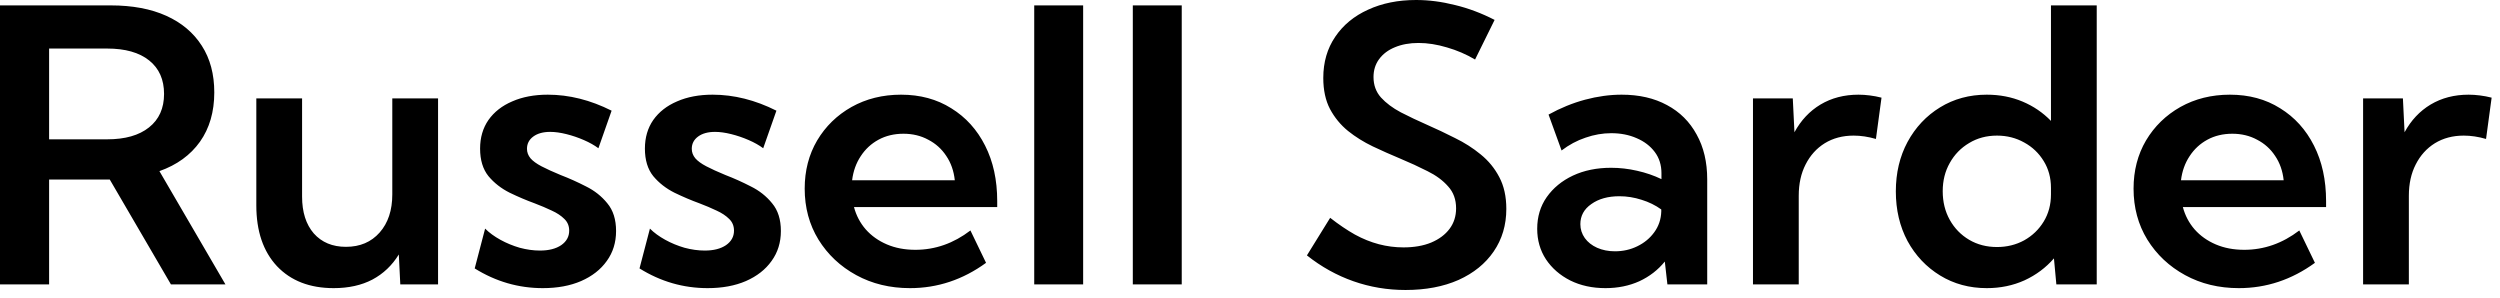 <svg width="210" height="25" viewBox="0 0 210 25" fill="none" xmlns="http://www.w3.org/2000/svg">
<path d="M18.938 23.891H14.359L9.219 15.078H4.125V23.891H0V0.453H9.297C11.12 0.453 12.677 0.745 13.969 1.328C15.26 1.911 16.255 2.75 16.953 3.844C17.651 4.927 18 6.234 18 7.766C18 9.391 17.599 10.771 16.797 11.906C15.995 13.031 14.859 13.854 13.391 14.375L18.938 23.891ZM4.125 11.703H9C10.51 11.703 11.682 11.37 12.516 10.703C13.359 10.037 13.781 9.099 13.781 7.891C13.781 6.682 13.365 5.745 12.531 5.078C11.698 4.411 10.521 4.078 9 4.078H4.125V11.703ZM36.797 23.891H33.625L33.5 21.375C32.938 22.292 32.198 22.995 31.281 23.484C30.365 23.963 29.281 24.203 28.031 24.203C26.021 24.203 24.432 23.588 23.266 22.359C22.109 21.12 21.531 19.417 21.531 17.25V8.266H25.375V16.516C25.375 17.818 25.703 18.849 26.359 19.609C27.026 20.359 27.927 20.734 29.062 20.734C30.24 20.734 31.182 20.333 31.891 19.531C32.599 18.729 32.953 17.662 32.953 16.328V8.266H36.797V23.891ZM39.875 22.547L40.75 19.203C41.094 19.547 41.521 19.859 42.031 20.141C42.542 20.422 43.083 20.646 43.656 20.812C44.24 20.969 44.807 21.047 45.359 21.047C46.099 21.047 46.693 20.896 47.141 20.594C47.589 20.281 47.812 19.875 47.812 19.375C47.812 18.979 47.677 18.651 47.406 18.391C47.135 18.12 46.781 17.885 46.344 17.688C45.906 17.479 45.427 17.276 44.906 17.078C44.219 16.828 43.521 16.531 42.812 16.188C42.104 15.833 41.51 15.37 41.031 14.797C40.562 14.213 40.328 13.443 40.328 12.484C40.328 11.557 40.562 10.755 41.031 10.078C41.51 9.401 42.177 8.88 43.031 8.516C43.885 8.141 44.88 7.953 46.016 7.953C47.807 7.953 49.594 8.401 51.375 9.297L50.266 12.453C49.932 12.203 49.526 11.974 49.047 11.766C48.568 11.557 48.078 11.391 47.578 11.266C47.078 11.141 46.625 11.078 46.219 11.078C45.625 11.078 45.151 11.208 44.797 11.469C44.443 11.729 44.266 12.073 44.266 12.5C44.266 12.792 44.365 13.057 44.562 13.297C44.76 13.526 45.068 13.75 45.484 13.969C45.901 14.188 46.438 14.432 47.094 14.703C47.802 14.974 48.51 15.292 49.219 15.656C49.938 16.01 50.536 16.484 51.016 17.078C51.505 17.662 51.75 18.438 51.75 19.406C51.75 20.365 51.49 21.203 50.969 21.922C50.458 22.641 49.74 23.203 48.812 23.609C47.896 24.005 46.823 24.203 45.594 24.203C43.552 24.203 41.646 23.651 39.875 22.547ZM53.719 22.547L54.594 19.203C54.938 19.547 55.365 19.859 55.875 20.141C56.385 20.422 56.927 20.646 57.5 20.812C58.083 20.969 58.651 21.047 59.203 21.047C59.943 21.047 60.536 20.896 60.984 20.594C61.432 20.281 61.656 19.875 61.656 19.375C61.656 18.979 61.521 18.651 61.25 18.391C60.979 18.12 60.625 17.885 60.188 17.688C59.75 17.479 59.271 17.276 58.75 17.078C58.062 16.828 57.365 16.531 56.656 16.188C55.948 15.833 55.354 15.37 54.875 14.797C54.406 14.213 54.172 13.443 54.172 12.484C54.172 11.557 54.406 10.755 54.875 10.078C55.354 9.401 56.021 8.88 56.875 8.516C57.729 8.141 58.724 7.953 59.859 7.953C61.651 7.953 63.438 8.401 65.219 9.297L64.109 12.453C63.776 12.203 63.37 11.974 62.891 11.766C62.411 11.557 61.922 11.391 61.422 11.266C60.922 11.141 60.469 11.078 60.062 11.078C59.469 11.078 58.995 11.208 58.641 11.469C58.286 11.729 58.109 12.073 58.109 12.5C58.109 12.792 58.208 13.057 58.406 13.297C58.604 13.526 58.911 13.75 59.328 13.969C59.745 14.188 60.281 14.432 60.938 14.703C61.646 14.974 62.354 15.292 63.062 15.656C63.781 16.01 64.38 16.484 64.859 17.078C65.349 17.662 65.594 18.438 65.594 19.406C65.594 20.365 65.333 21.203 64.812 21.922C64.302 22.641 63.583 23.203 62.656 23.609C61.74 24.005 60.667 24.203 59.438 24.203C57.396 24.203 55.49 23.651 53.719 22.547ZM82.828 22.078C80.88 23.495 78.75 24.203 76.438 24.203C74.76 24.203 73.255 23.838 71.922 23.109C70.588 22.38 69.531 21.385 68.75 20.125C67.979 18.865 67.594 17.438 67.594 15.844C67.594 14.333 67.943 12.984 68.641 11.797C69.349 10.609 70.312 9.672 71.531 8.984C72.76 8.297 74.146 7.953 75.688 7.953C77.292 7.953 78.698 8.333 79.906 9.094C81.125 9.844 82.073 10.891 82.75 12.234C83.427 13.568 83.766 15.12 83.766 16.891V17.391H71.734C71.922 18.099 72.25 18.724 72.719 19.266C73.198 19.807 73.792 20.229 74.5 20.531C75.208 20.833 76.005 20.984 76.891 20.984C78.557 20.984 80.099 20.443 81.516 19.359L82.828 22.078ZM71.578 15.141H80.203C80.12 14.359 79.88 13.677 79.484 13.094C79.099 12.51 78.594 12.057 77.969 11.734C77.354 11.401 76.662 11.234 75.891 11.234C75.109 11.234 74.412 11.401 73.797 11.734C73.182 12.068 72.682 12.531 72.297 13.125C71.912 13.708 71.672 14.38 71.578 15.141ZM90.984 23.891H86.875V0.453H90.984V23.891ZM99.266 23.891H95.156V0.453H99.266V23.891ZM109.781 21.453L111.734 18.297C112.453 18.859 113.146 19.328 113.812 19.703C114.479 20.068 115.151 20.338 115.828 20.516C116.505 20.693 117.193 20.781 117.891 20.781C118.786 20.781 119.562 20.646 120.219 20.375C120.885 20.094 121.401 19.708 121.766 19.219C122.13 18.729 122.312 18.156 122.312 17.5C122.312 16.76 122.089 16.146 121.641 15.656C121.203 15.156 120.625 14.729 119.906 14.375C119.188 14.01 118.417 13.656 117.594 13.312C116.844 13 116.083 12.662 115.312 12.297C114.552 11.932 113.859 11.5 113.234 11C112.609 10.49 112.104 9.875 111.719 9.156C111.344 8.438 111.156 7.568 111.156 6.547C111.156 5.224 111.49 4.073 112.156 3.094C112.823 2.104 113.745 1.344 114.922 0.812C116.099 0.271 117.443 0 118.953 0C120.016 0 121.104 0.141 122.219 0.422C123.344 0.693 124.453 1.109 125.547 1.672L123.906 5C123.167 4.562 122.38 4.224 121.547 3.984C120.714 3.734 119.917 3.609 119.156 3.609C118.406 3.609 117.745 3.729 117.172 3.969C116.609 4.198 116.167 4.531 115.844 4.969C115.531 5.396 115.375 5.896 115.375 6.469C115.375 7.146 115.583 7.719 116 8.188C116.427 8.656 116.984 9.073 117.672 9.438C118.359 9.792 119.094 10.141 119.875 10.484C120.656 10.828 121.438 11.198 122.219 11.594C123.01 11.979 123.729 12.438 124.375 12.969C125.031 13.5 125.552 14.135 125.938 14.875C126.333 15.615 126.531 16.505 126.531 17.547C126.531 18.901 126.177 20.094 125.469 21.125C124.771 22.146 123.786 22.943 122.516 23.516C121.245 24.078 119.76 24.359 118.062 24.359C116.542 24.359 115.083 24.115 113.688 23.625C112.292 23.135 110.99 22.412 109.781 21.453ZM143.406 23.891H140.062L139.844 21.969C139.271 22.677 138.557 23.229 137.703 23.625C136.849 24.01 135.901 24.203 134.859 24.203C133.755 24.203 132.771 23.99 131.906 23.562C131.042 23.125 130.359 22.531 129.859 21.781C129.37 21.031 129.125 20.177 129.125 19.219C129.125 18.208 129.391 17.323 129.922 16.562C130.464 15.792 131.198 15.188 132.125 14.75C133.062 14.312 134.13 14.094 135.328 14.094C136.057 14.094 136.786 14.177 137.516 14.344C138.255 14.51 138.938 14.745 139.562 15.047V14.547C139.562 13.859 139.375 13.266 139 12.766C138.625 12.266 138.12 11.88 137.484 11.609C136.849 11.328 136.135 11.188 135.344 11.188C134.625 11.188 133.906 11.312 133.188 11.562C132.469 11.802 131.797 12.162 131.172 12.641L130.078 9.625C131.078 9.073 132.099 8.656 133.141 8.375C134.193 8.094 135.219 7.953 136.219 7.953C137.688 7.953 138.958 8.245 140.031 8.828C141.104 9.401 141.932 10.224 142.516 11.297C143.109 12.359 143.406 13.615 143.406 15.062V23.891ZM135.656 21.109C136.333 21.109 136.958 20.969 137.531 20.688C138.115 20.406 138.589 20.016 138.953 19.516C139.328 19.005 139.526 18.422 139.547 17.766V17.594C139.057 17.24 138.505 16.969 137.891 16.781C137.276 16.583 136.656 16.484 136.031 16.484C135.073 16.484 134.286 16.703 133.672 17.141C133.057 17.568 132.75 18.13 132.75 18.828C132.75 19.255 132.875 19.646 133.125 20C133.375 20.344 133.719 20.615 134.156 20.812C134.604 21.01 135.104 21.109 135.656 21.109ZM151.094 23.891H147.25V8.266H150.594L150.734 11.109C151.276 10.109 152.005 9.333 152.922 8.781C153.849 8.229 154.911 7.953 156.109 7.953C156.422 7.953 156.74 7.974 157.062 8.016C157.396 8.057 157.724 8.12 158.047 8.203L157.578 11.672C156.932 11.484 156.307 11.391 155.703 11.391C154.786 11.391 153.979 11.604 153.281 12.031C152.594 12.458 152.057 13.052 151.672 13.812C151.286 14.562 151.094 15.438 151.094 16.438V23.891ZM176.125 23.891H172.734L172.531 21.703C171.854 22.484 171.031 23.099 170.062 23.547C169.094 23.984 168.036 24.203 166.891 24.203C165.432 24.203 164.125 23.849 162.969 23.141C161.812 22.432 160.901 21.469 160.234 20.25C159.578 19.021 159.25 17.63 159.25 16.078C159.25 14.526 159.578 13.141 160.234 11.922C160.901 10.693 161.812 9.724 162.969 9.016C164.125 8.307 165.432 7.953 166.891 7.953C167.974 7.953 168.974 8.146 169.891 8.531C170.807 8.917 171.604 9.458 172.281 10.156V0.453H176.125V23.891ZM167.75 20.75C168.583 20.75 169.344 20.562 170.031 20.188C170.719 19.802 171.266 19.276 171.672 18.609C172.078 17.943 172.281 17.182 172.281 16.328V15.781C172.281 14.938 172.078 14.188 171.672 13.531C171.266 12.865 170.719 12.344 170.031 11.969C169.344 11.583 168.583 11.391 167.75 11.391C166.875 11.391 166.094 11.599 165.406 12.016C164.719 12.422 164.177 12.979 163.781 13.688C163.385 14.385 163.188 15.177 163.188 16.062C163.188 16.958 163.385 17.76 163.781 18.469C164.177 19.177 164.719 19.734 165.406 20.141C166.094 20.547 166.875 20.75 167.75 20.75ZM194.453 22.078C192.505 23.495 190.375 24.203 188.062 24.203C186.385 24.203 184.88 23.838 183.547 23.109C182.214 22.38 181.156 21.385 180.375 20.125C179.604 18.865 179.219 17.438 179.219 15.844C179.219 14.333 179.568 12.984 180.266 11.797C180.974 10.609 181.938 9.672 183.156 8.984C184.385 8.297 185.771 7.953 187.312 7.953C188.917 7.953 190.323 8.333 191.531 9.094C192.75 9.844 193.698 10.891 194.375 12.234C195.052 13.568 195.391 15.12 195.391 16.891V17.391H183.359C183.547 18.099 183.875 18.724 184.344 19.266C184.823 19.807 185.417 20.229 186.125 20.531C186.833 20.833 187.63 20.984 188.516 20.984C190.182 20.984 191.724 20.443 193.141 19.359L194.453 22.078ZM183.203 15.141H191.828C191.745 14.359 191.505 13.677 191.109 13.094C190.724 12.51 190.219 12.057 189.594 11.734C188.979 11.401 188.286 11.234 187.516 11.234C186.734 11.234 186.036 11.401 185.422 11.734C184.807 12.068 184.307 12.531 183.922 13.125C183.536 13.708 183.297 14.38 183.203 15.141ZM202.344 23.891H198.5V8.266H201.844L201.984 11.109C202.526 10.109 203.255 9.333 204.172 8.781C205.099 8.229 206.161 7.953 207.359 7.953C207.672 7.953 207.99 7.974 208.312 8.016C208.646 8.057 208.974 8.12 209.297 8.203L208.828 11.672C208.182 11.484 207.557 11.391 206.953 11.391C206.036 11.391 205.229 11.604 204.531 12.031C203.844 12.458 203.307 13.052 202.922 13.812C202.536 14.562 202.344 15.438 202.344 16.438V23.891Z" fill="black"/>
</svg>

